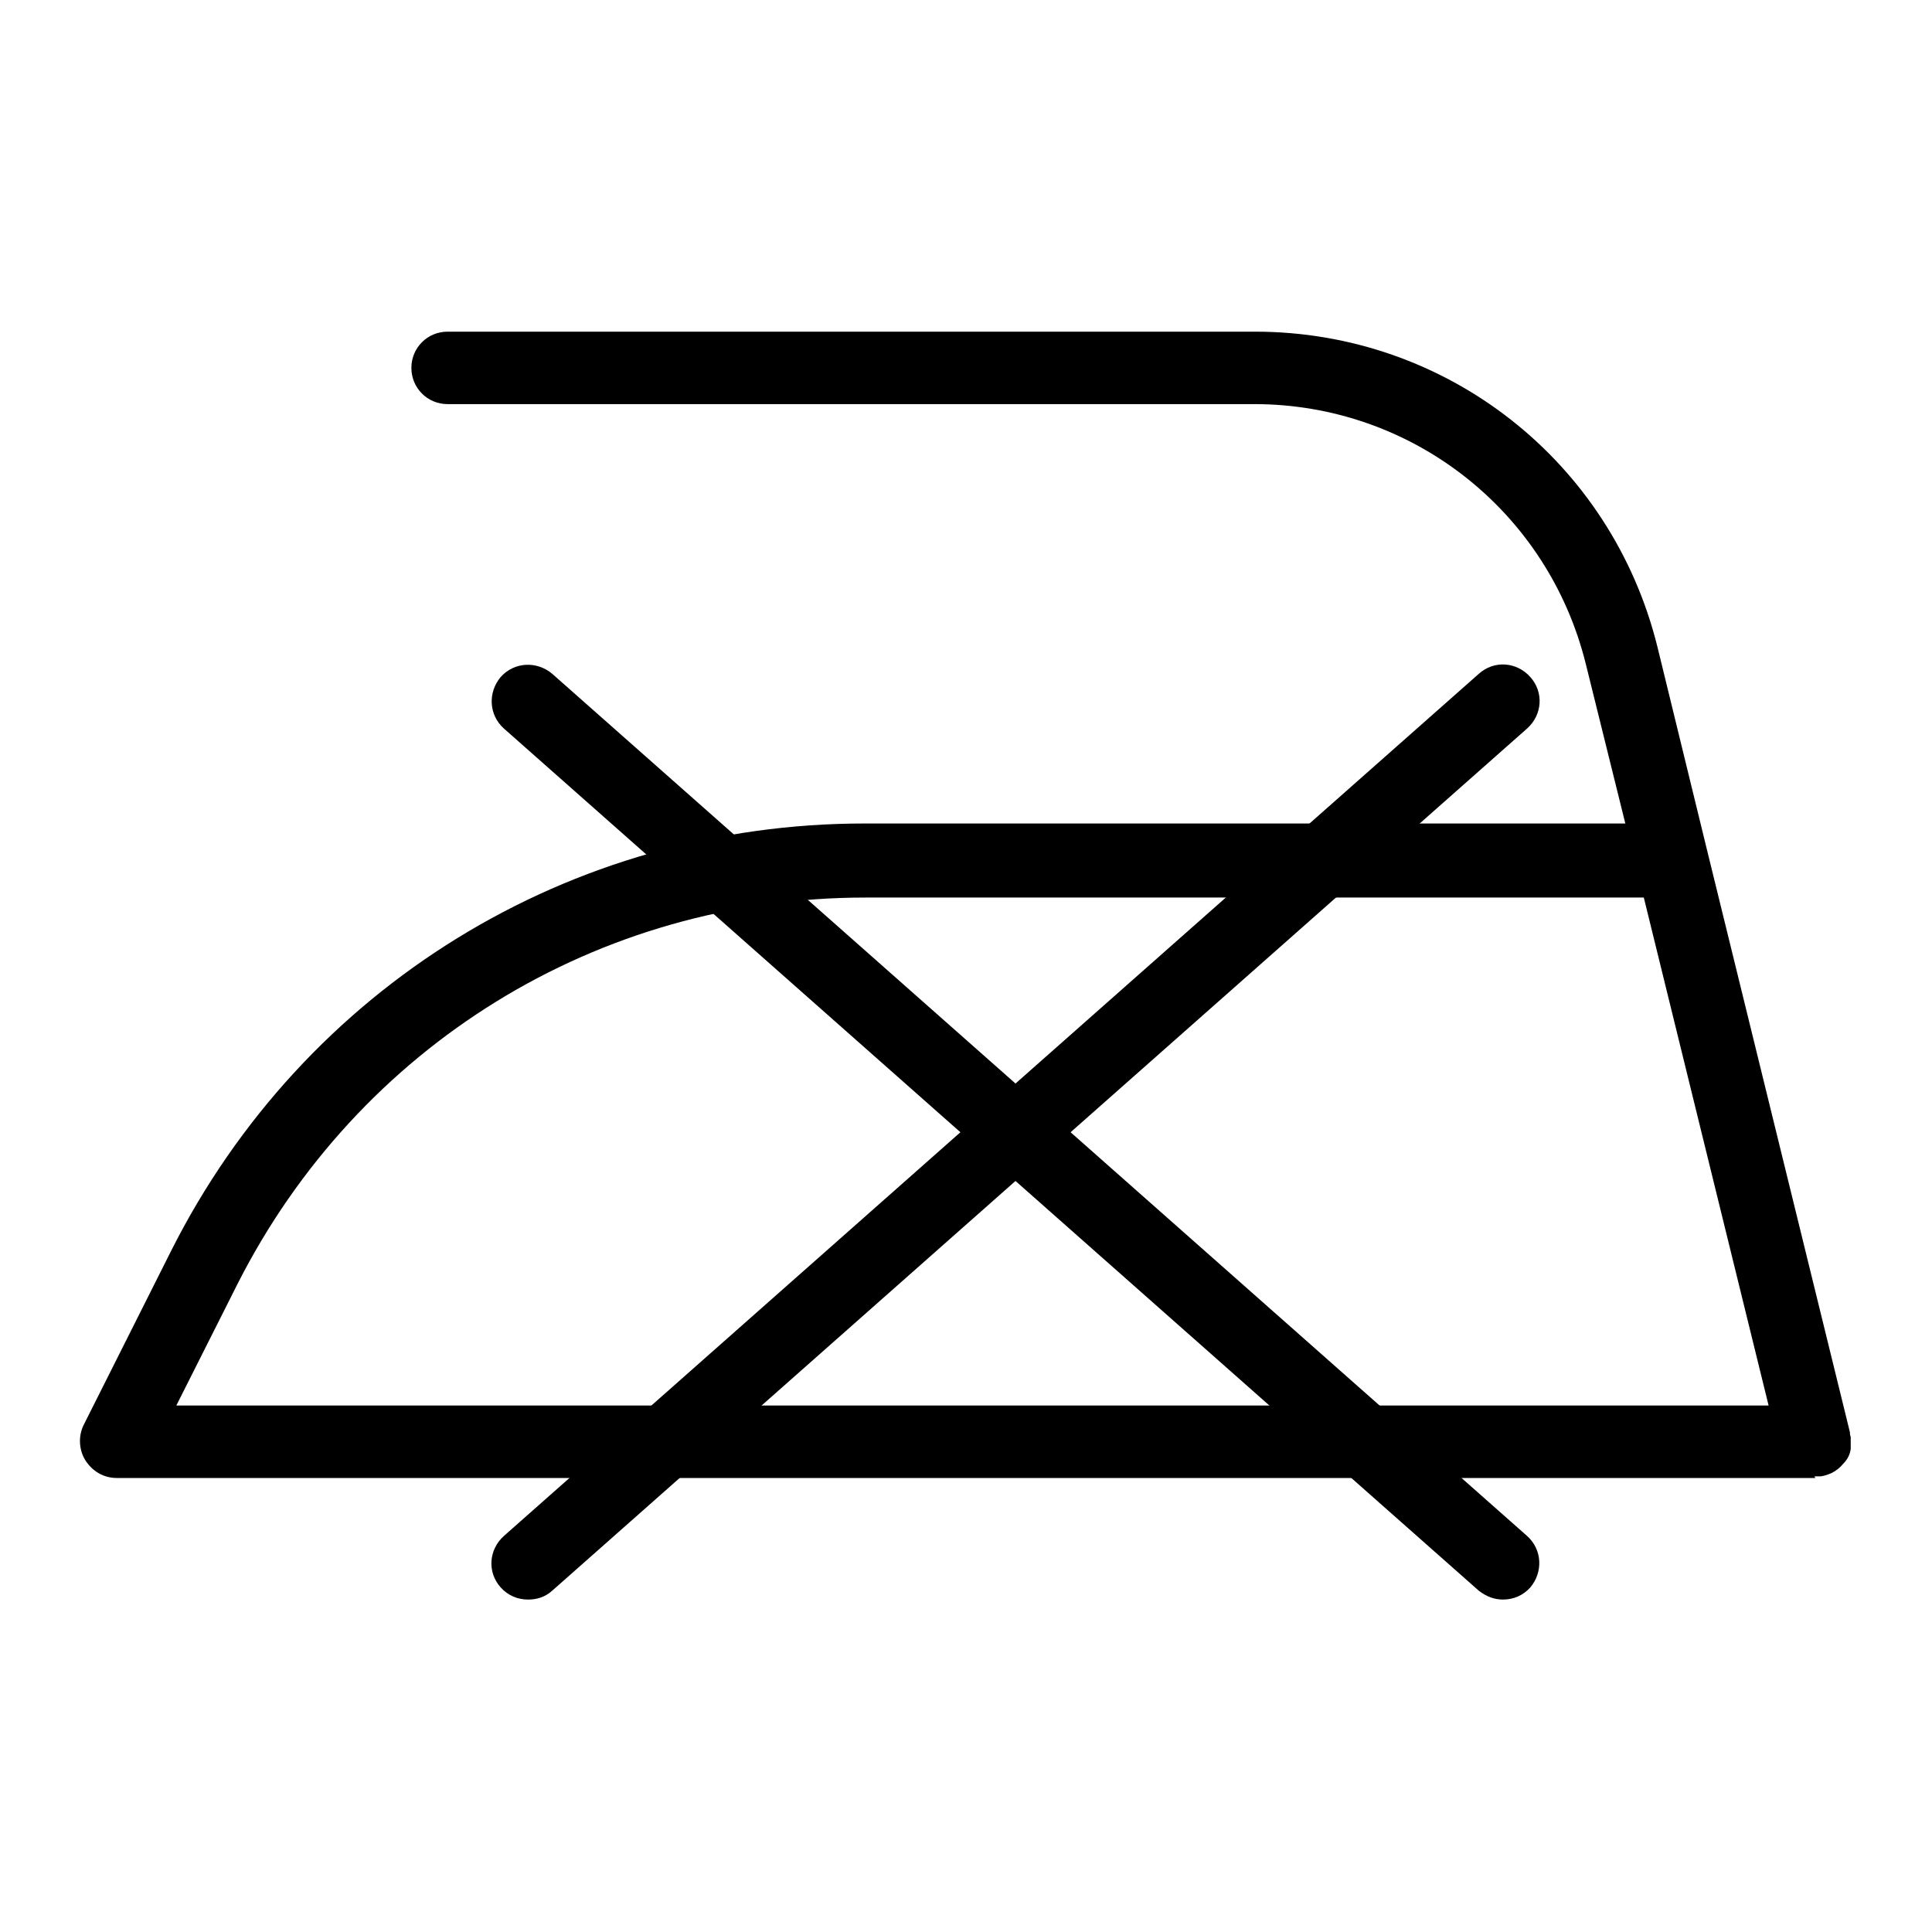 <svg xmlns="http://www.w3.org/2000/svg" fill="none" viewBox="0 0 42 42" height="42" width="42">
<path fill="black" d="M39.463 32.13H2.538C2.258 32.13 2.013 31.99 1.855 31.745C1.715 31.517 1.698 31.22 1.82 30.975L3.728 27.177C6.615 21.455 12.39 17.902 18.795 17.902H35.333L34.475 14.438C33.653 11.113 30.695 8.785 27.265 8.785H9.73C9.293 8.785 8.943 8.435 8.943 7.997C8.943 7.56 9.293 7.21 9.73 7.21H27.283C31.448 7.21 35.035 10.027 36.033 14.07L37.118 18.515L40.215 31.133C40.215 31.133 40.215 31.203 40.233 31.238C40.233 31.325 40.233 31.43 40.233 31.5C40.215 31.622 40.163 31.727 40.075 31.815C40.005 31.902 39.918 31.973 39.813 32.025C39.725 32.06 39.638 32.095 39.55 32.095C39.515 32.095 39.48 32.095 39.445 32.095L39.463 32.13ZM3.833 30.555H38.448L35.735 19.512H18.813C13.003 19.512 7.788 22.733 5.163 27.913L3.833 30.555Z"></path>
<path fill="black" d="M32.672 34.773C32.48 34.773 32.305 34.703 32.147 34.58L10.955 15.838C10.622 15.54 10.605 15.05 10.885 14.717C11.182 14.385 11.672 14.367 12.005 14.648L33.197 33.39C33.53 33.688 33.547 34.178 33.267 34.51C33.11 34.685 32.9 34.773 32.672 34.773Z"></path>
<path fill="black" d="M11.48 34.773C11.252 34.773 11.043 34.685 10.885 34.51C10.588 34.178 10.623 33.688 10.955 33.39L32.148 14.648C32.48 14.35 32.97 14.385 33.267 14.717C33.565 15.05 33.53 15.54 33.197 15.838L12.005 34.58C11.848 34.72 11.672 34.773 11.48 34.773Z"></path>
</svg>
